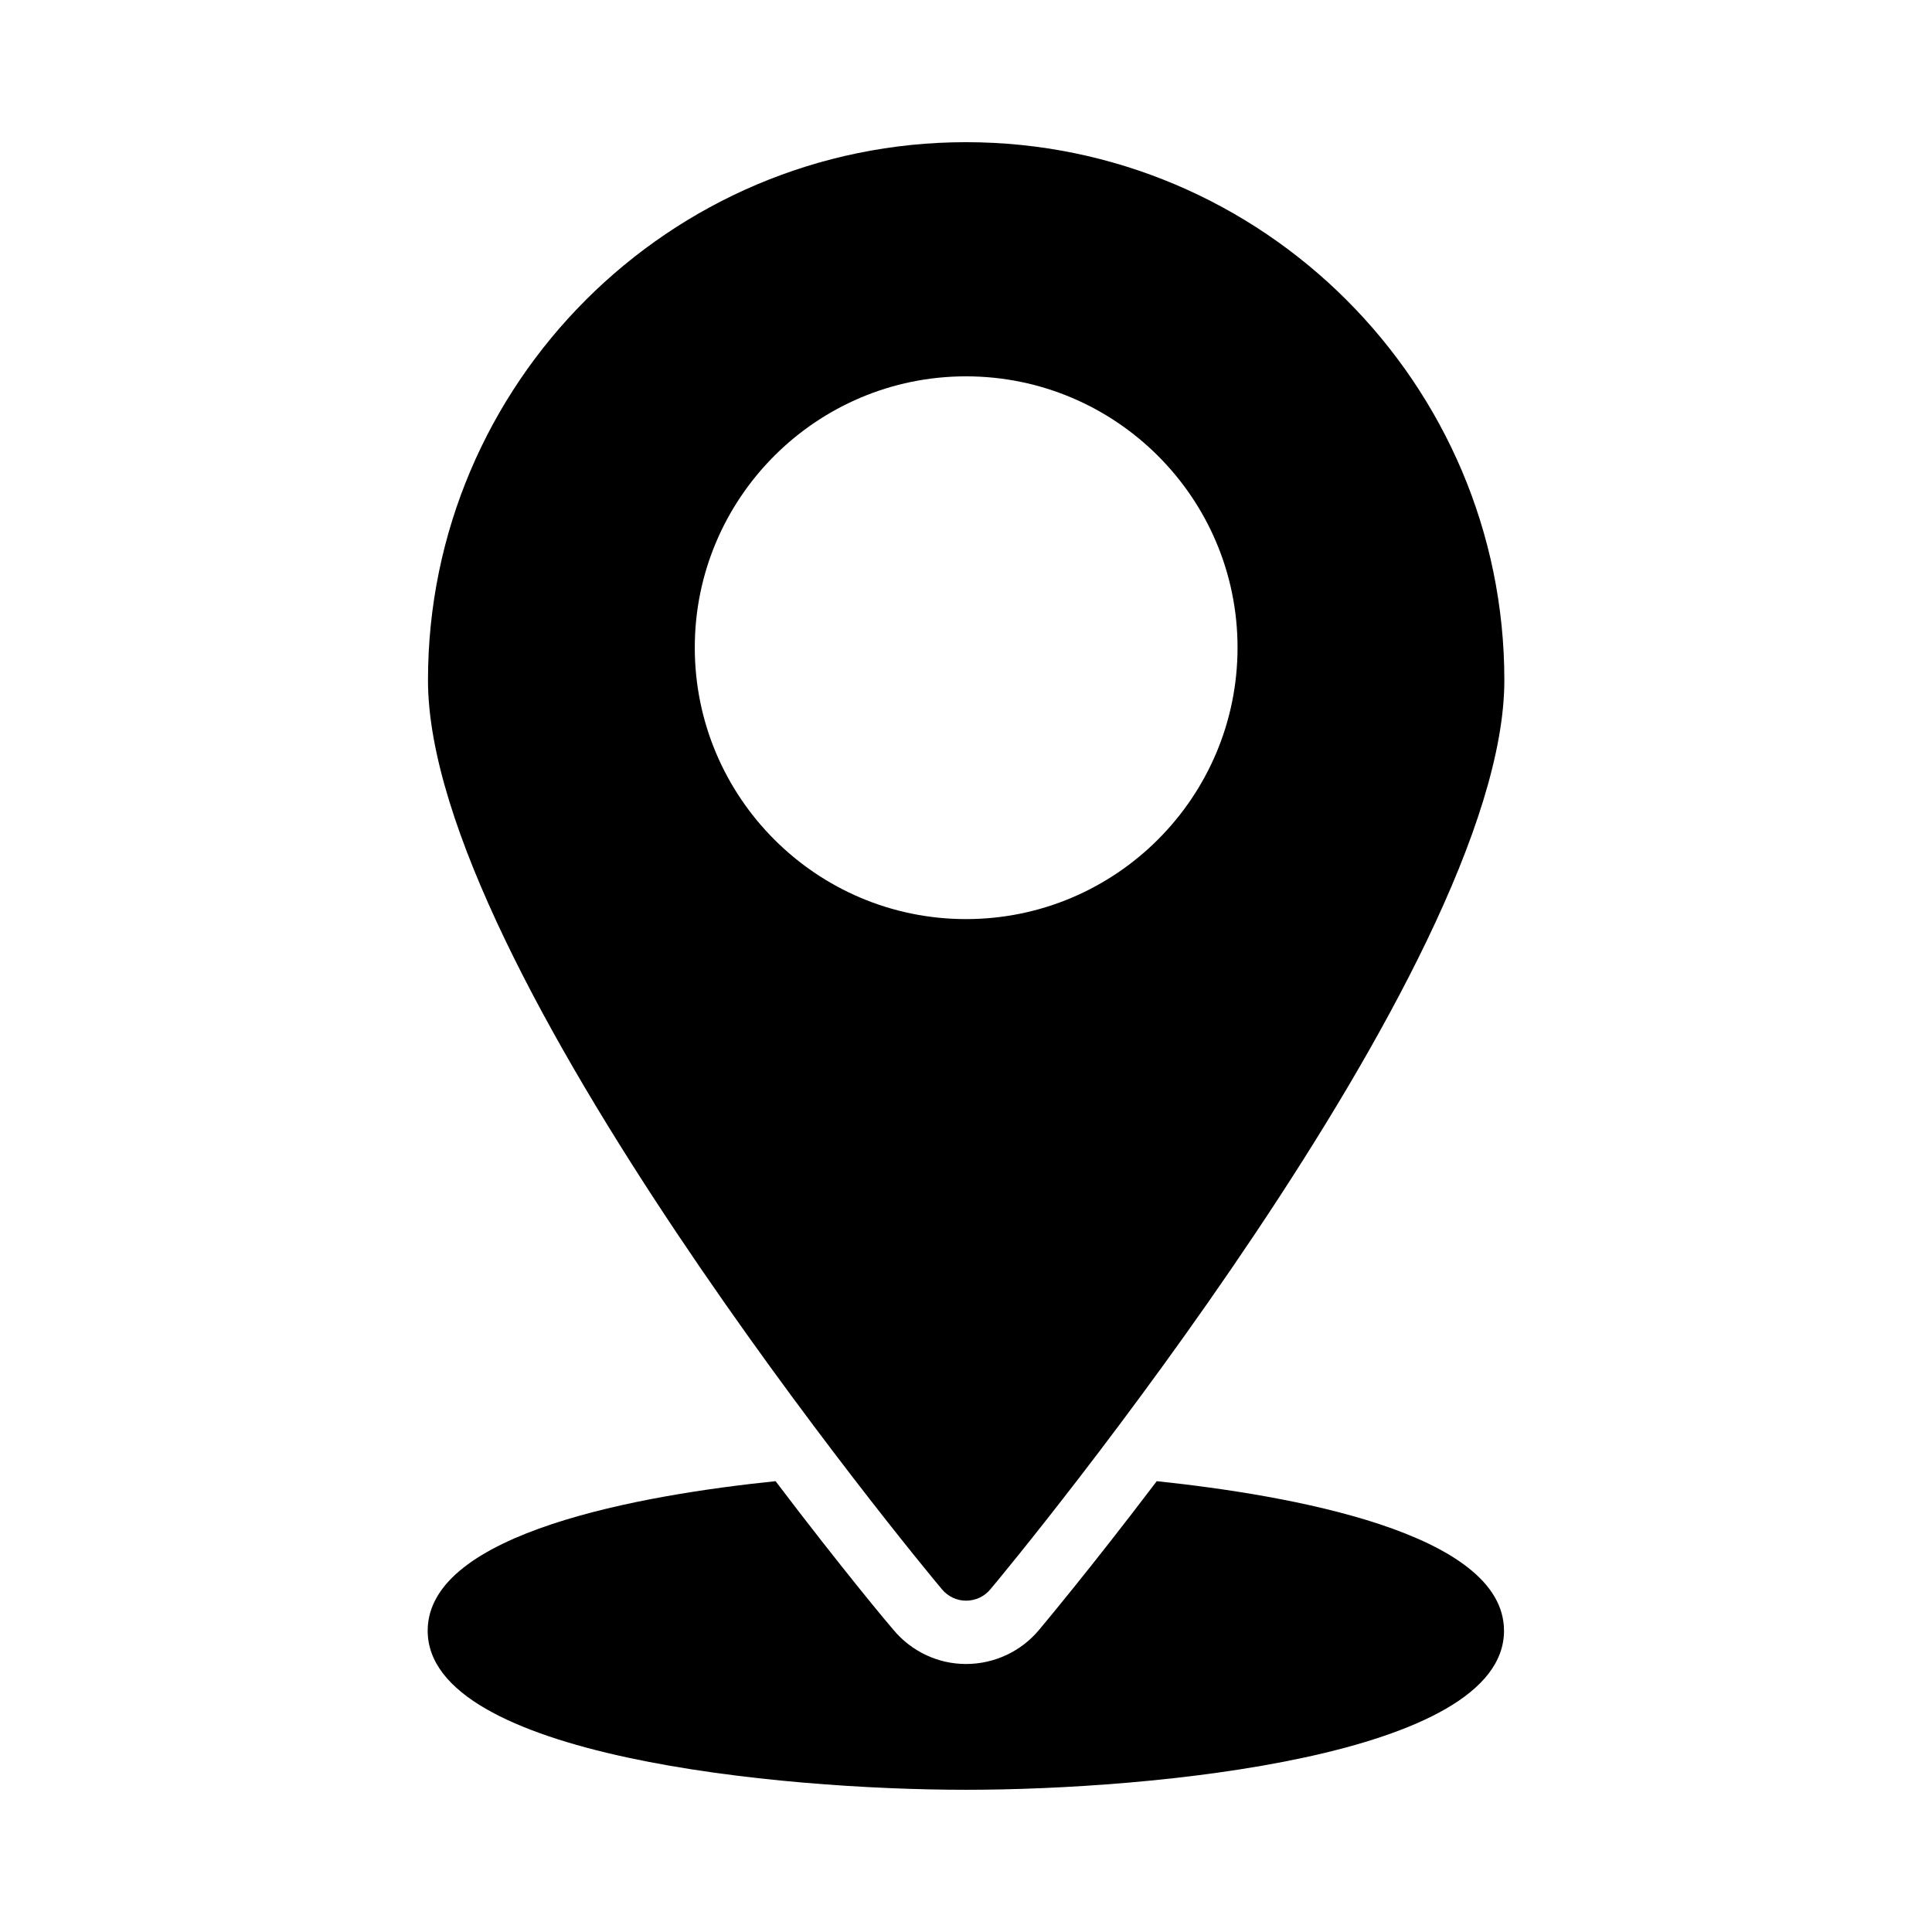 <?xml version="1.0" encoding="UTF-8"?>
<!-- Uploaded to: ICON Repo, www.iconrepo.com, Generator: ICON Repo Mixer Tools -->
<svg fill="#000000" width="800px" height="800px" version="1.1" viewBox="144 144 512 512" xmlns="http://www.w3.org/2000/svg">
 <g>
  <path d="m542.58 576.16c0 33.336-93.289 42.152-142.58 42.152-49.375 0-142.66-8.816-142.66-42.152 0-26.113 57.098-36.023 92.195-39.633 17.887 23.594 30.734 38.879 31.152 39.297 4.785 5.793 11.836 9.152 19.312 9.152 7.559 0 14.609-3.359 19.312-8.984 0.418-0.504 13.352-15.871 31.238-39.465 35.094 3.695 92.027 13.602 92.027 39.633z"/>
  <path d="m400 181.68c-78.594 0-142.58 63.984-142.58 142.58 0 76.328 130.57 234.27 136.2 240.91 1.594 1.93 3.945 3.023 6.383 3.023 2.519 0 4.871-1.09 6.465-3.023 5.625-6.633 136.2-164.58 136.2-240.91 0-78.594-63.984-142.58-142.66-142.58zm0 205.89c-39.633 0-71.875-32.242-71.875-71.961 0-39.633 32.242-71.875 71.875-71.875 39.719 0 71.961 32.242 71.961 71.875 0 39.719-32.246 71.961-71.961 71.961z"/>
 </g>
</svg>